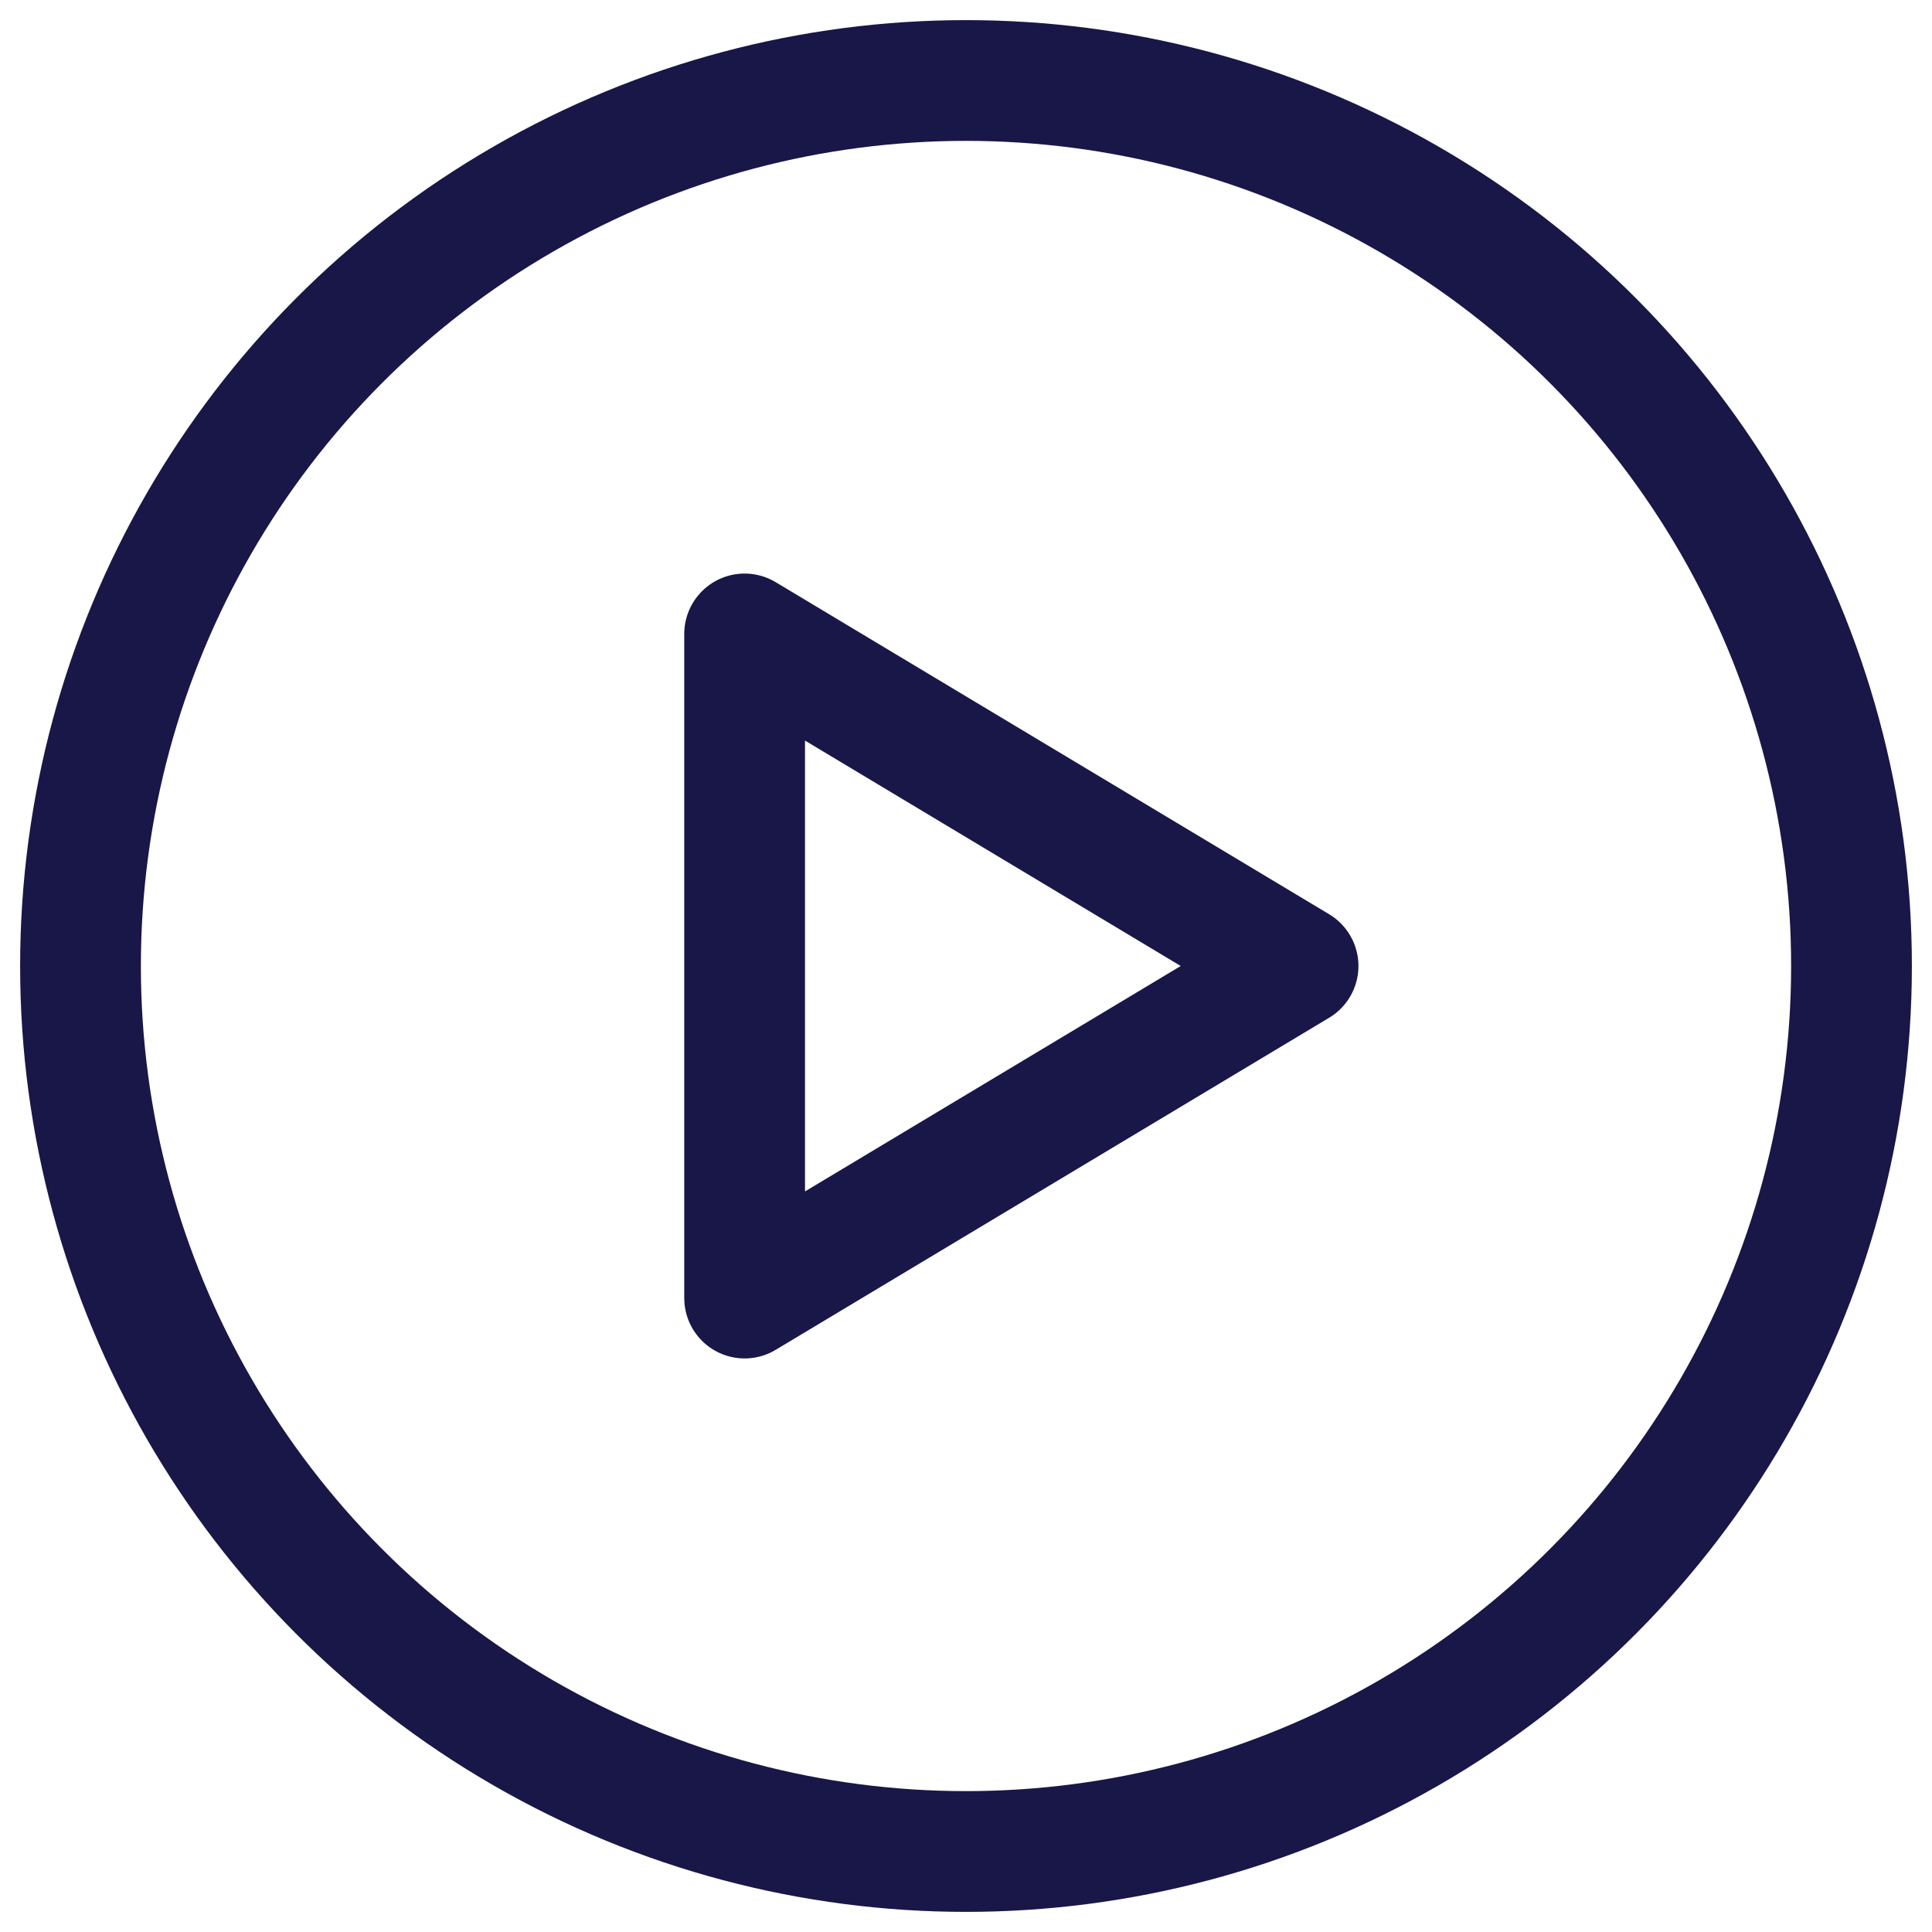 <?xml version="1.0" encoding="UTF-8"?>
<svg width="24px" height="24px" viewBox="0 0 24 24" version="1.1" xmlns="http://www.w3.org/2000/svg" xmlns:xlink="http://www.w3.org/1999/xlink">
    <title>play-circle</title>
    <g id="Course-content-dashboard" stroke="none" stroke-width="1" fill="none" fill-rule="evenodd" stroke-linecap="round" stroke-linejoin="round">
        <g id="Course-content-Copy" transform="translate(-442, -1194)" stroke="#191648" stroke-width="1.5">
            <g id="play-circle" transform="translate(443, 1195)">
                <circle id="Oval" cx="11" cy="11" r="11"></circle>
                <polygon id="Path" points="8.25 6.875 15.125 11 8.25 15.125"></polygon>
            </g>
        </g>
    </g>
</svg>